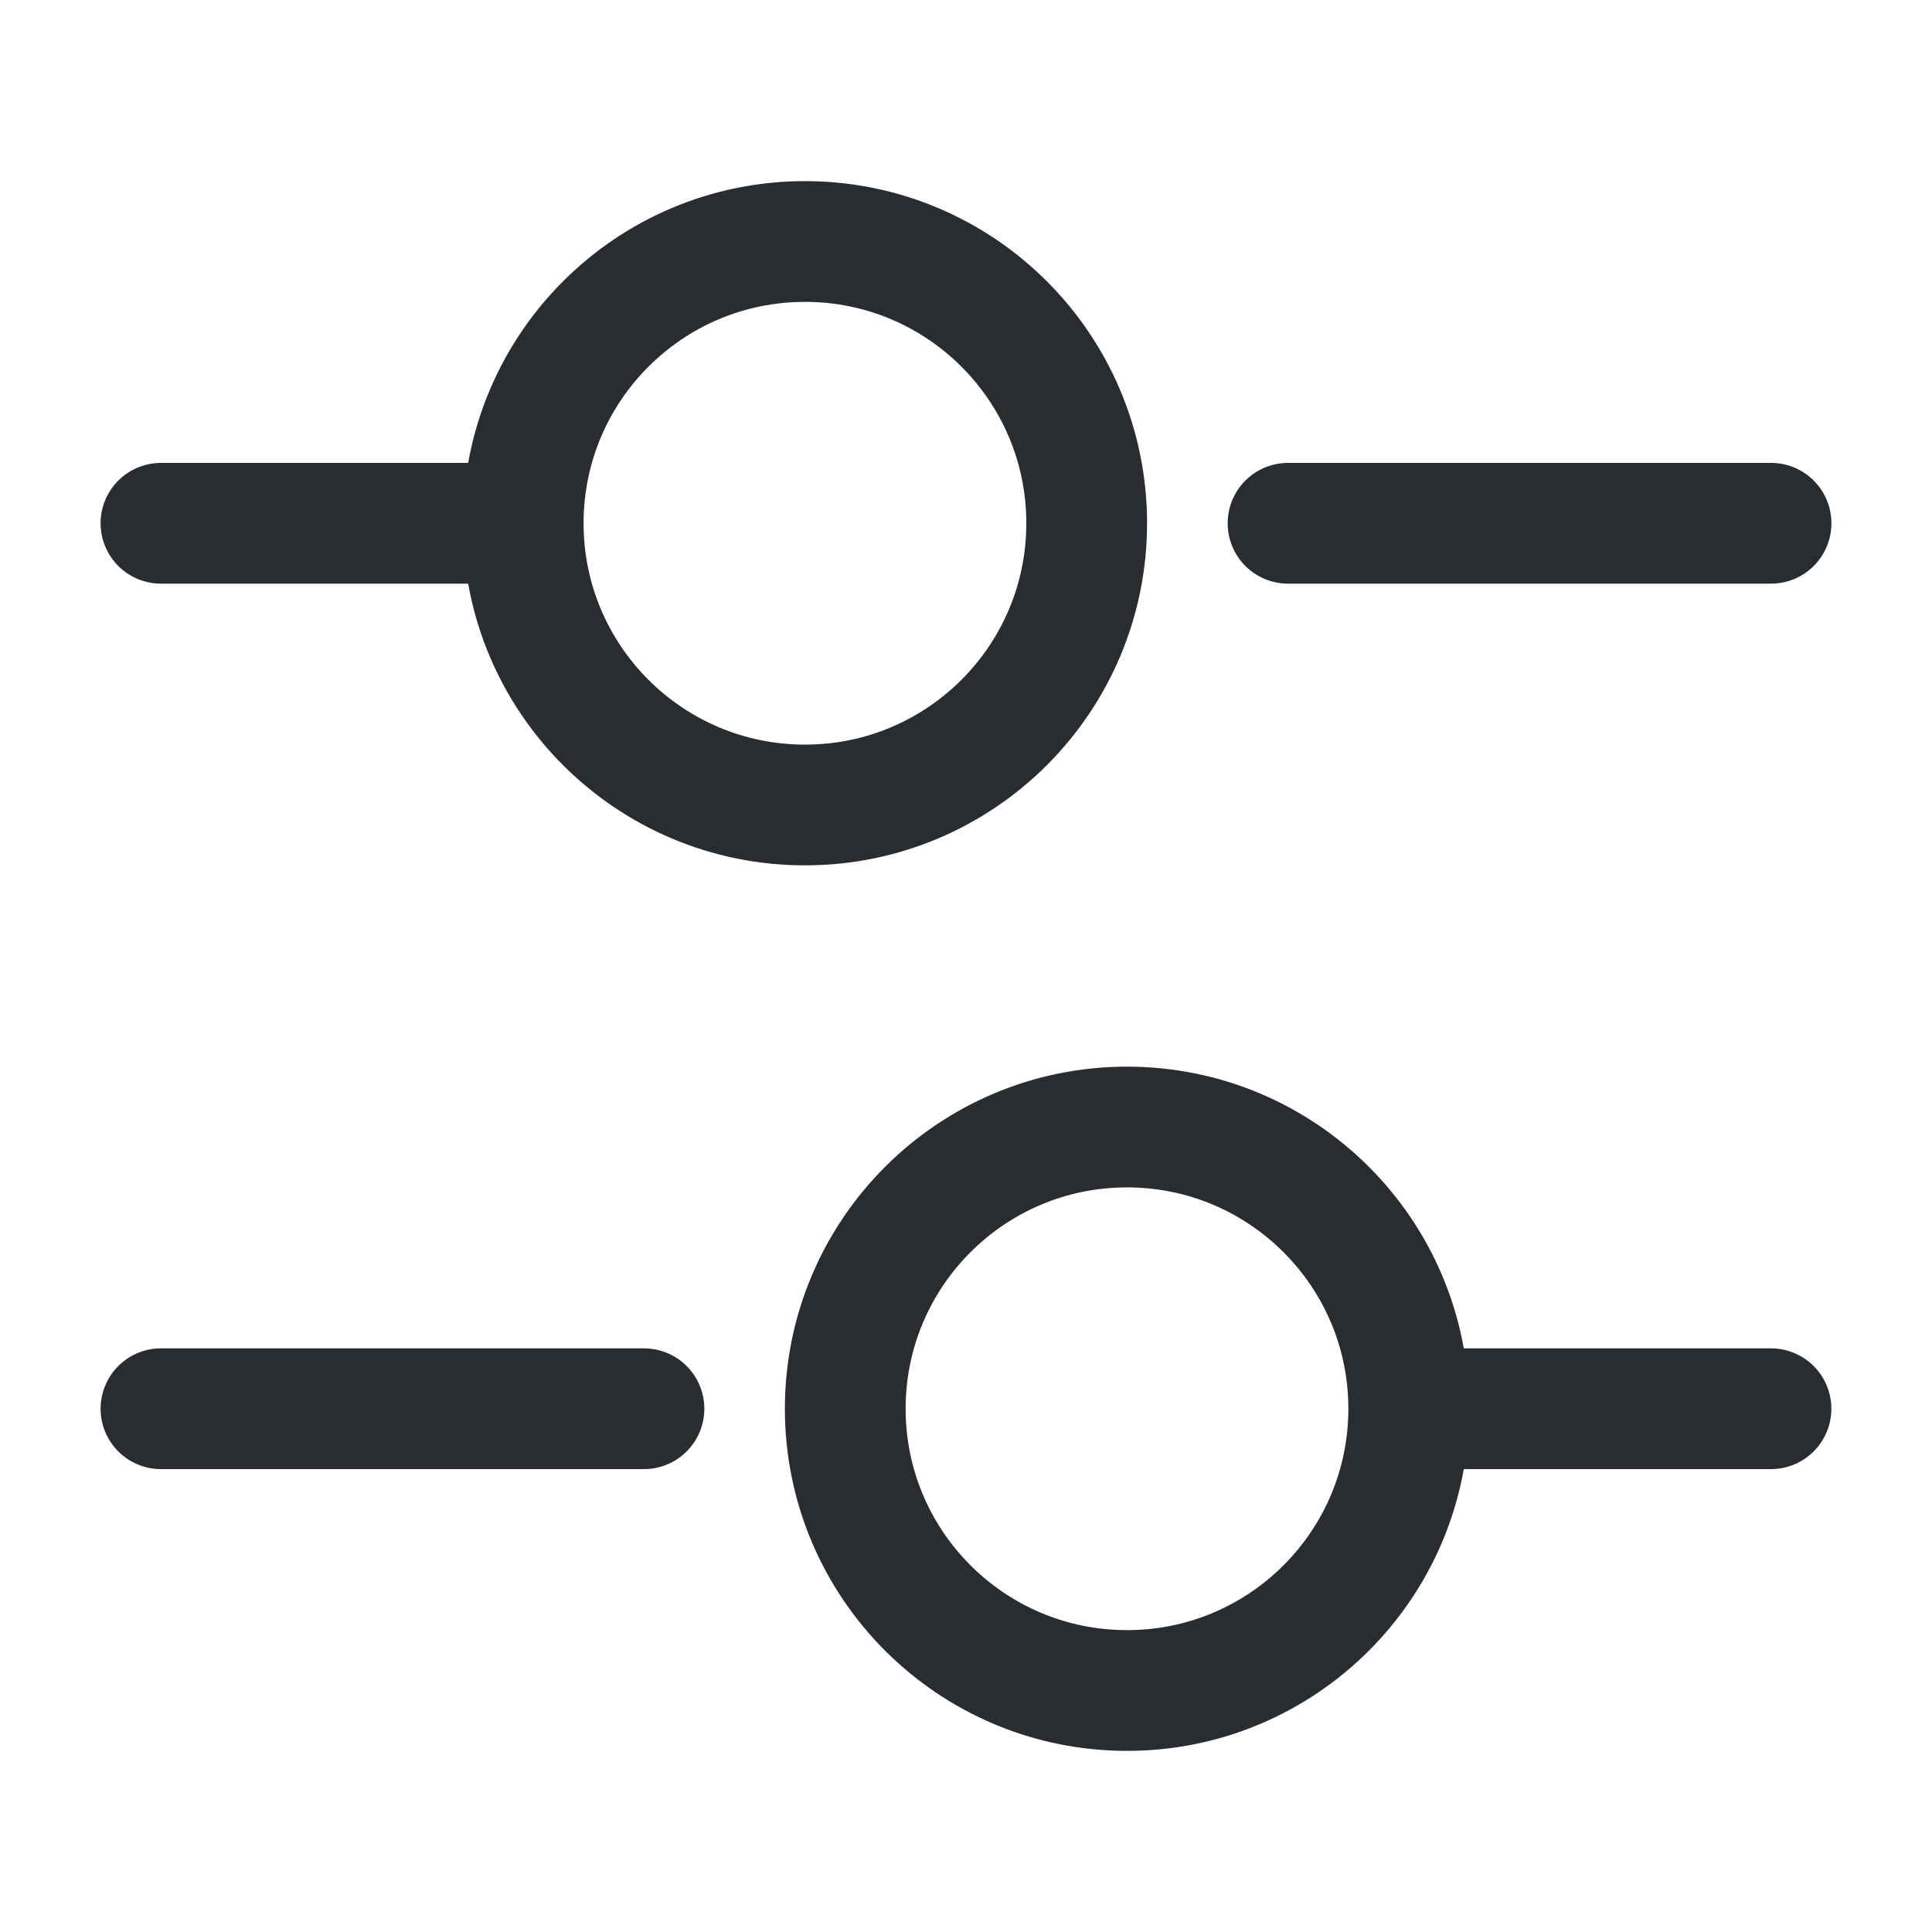 <svg width="32" height="32" viewBox="0 0 32 32" fill="none" xmlns="http://www.w3.org/2000/svg">
<path d="M29.334 8.667H21.334" stroke="#292D32" stroke-width="2" stroke-miterlimit="10" stroke-linecap="round" stroke-linejoin="round"/>
<path d="M7.999 8.667H2.666" stroke="#292D32" stroke-width="2" stroke-miterlimit="10" stroke-linecap="round" stroke-linejoin="round"/>
<path d="M13.333 13.333C15.91 13.333 17.999 11.244 17.999 8.667C17.999 6.089 15.91 4 13.333 4C10.755 4 8.666 6.089 8.666 8.667C8.666 11.244 10.755 13.333 13.333 13.333Z" stroke="#292D32" stroke-width="2" stroke-miterlimit="10" stroke-linecap="round" stroke-linejoin="round"/>
<path d="M29.333 23.333H24" stroke="#292D32" stroke-width="2" stroke-miterlimit="10" stroke-linecap="round" stroke-linejoin="round"/>
<path d="M10.666 23.333H2.666" stroke="#292D32" stroke-width="2" stroke-miterlimit="10" stroke-linecap="round" stroke-linejoin="round"/>
<path d="M18.667 28C21.244 28 23.333 25.911 23.333 23.333C23.333 20.756 21.244 18.667 18.667 18.667C16.089 18.667 14 20.756 14 23.333C14 25.911 16.089 28 18.667 28Z" stroke="#292D32" stroke-width="2" stroke-miterlimit="10" stroke-linecap="round" stroke-linejoin="round"/>
</svg>
